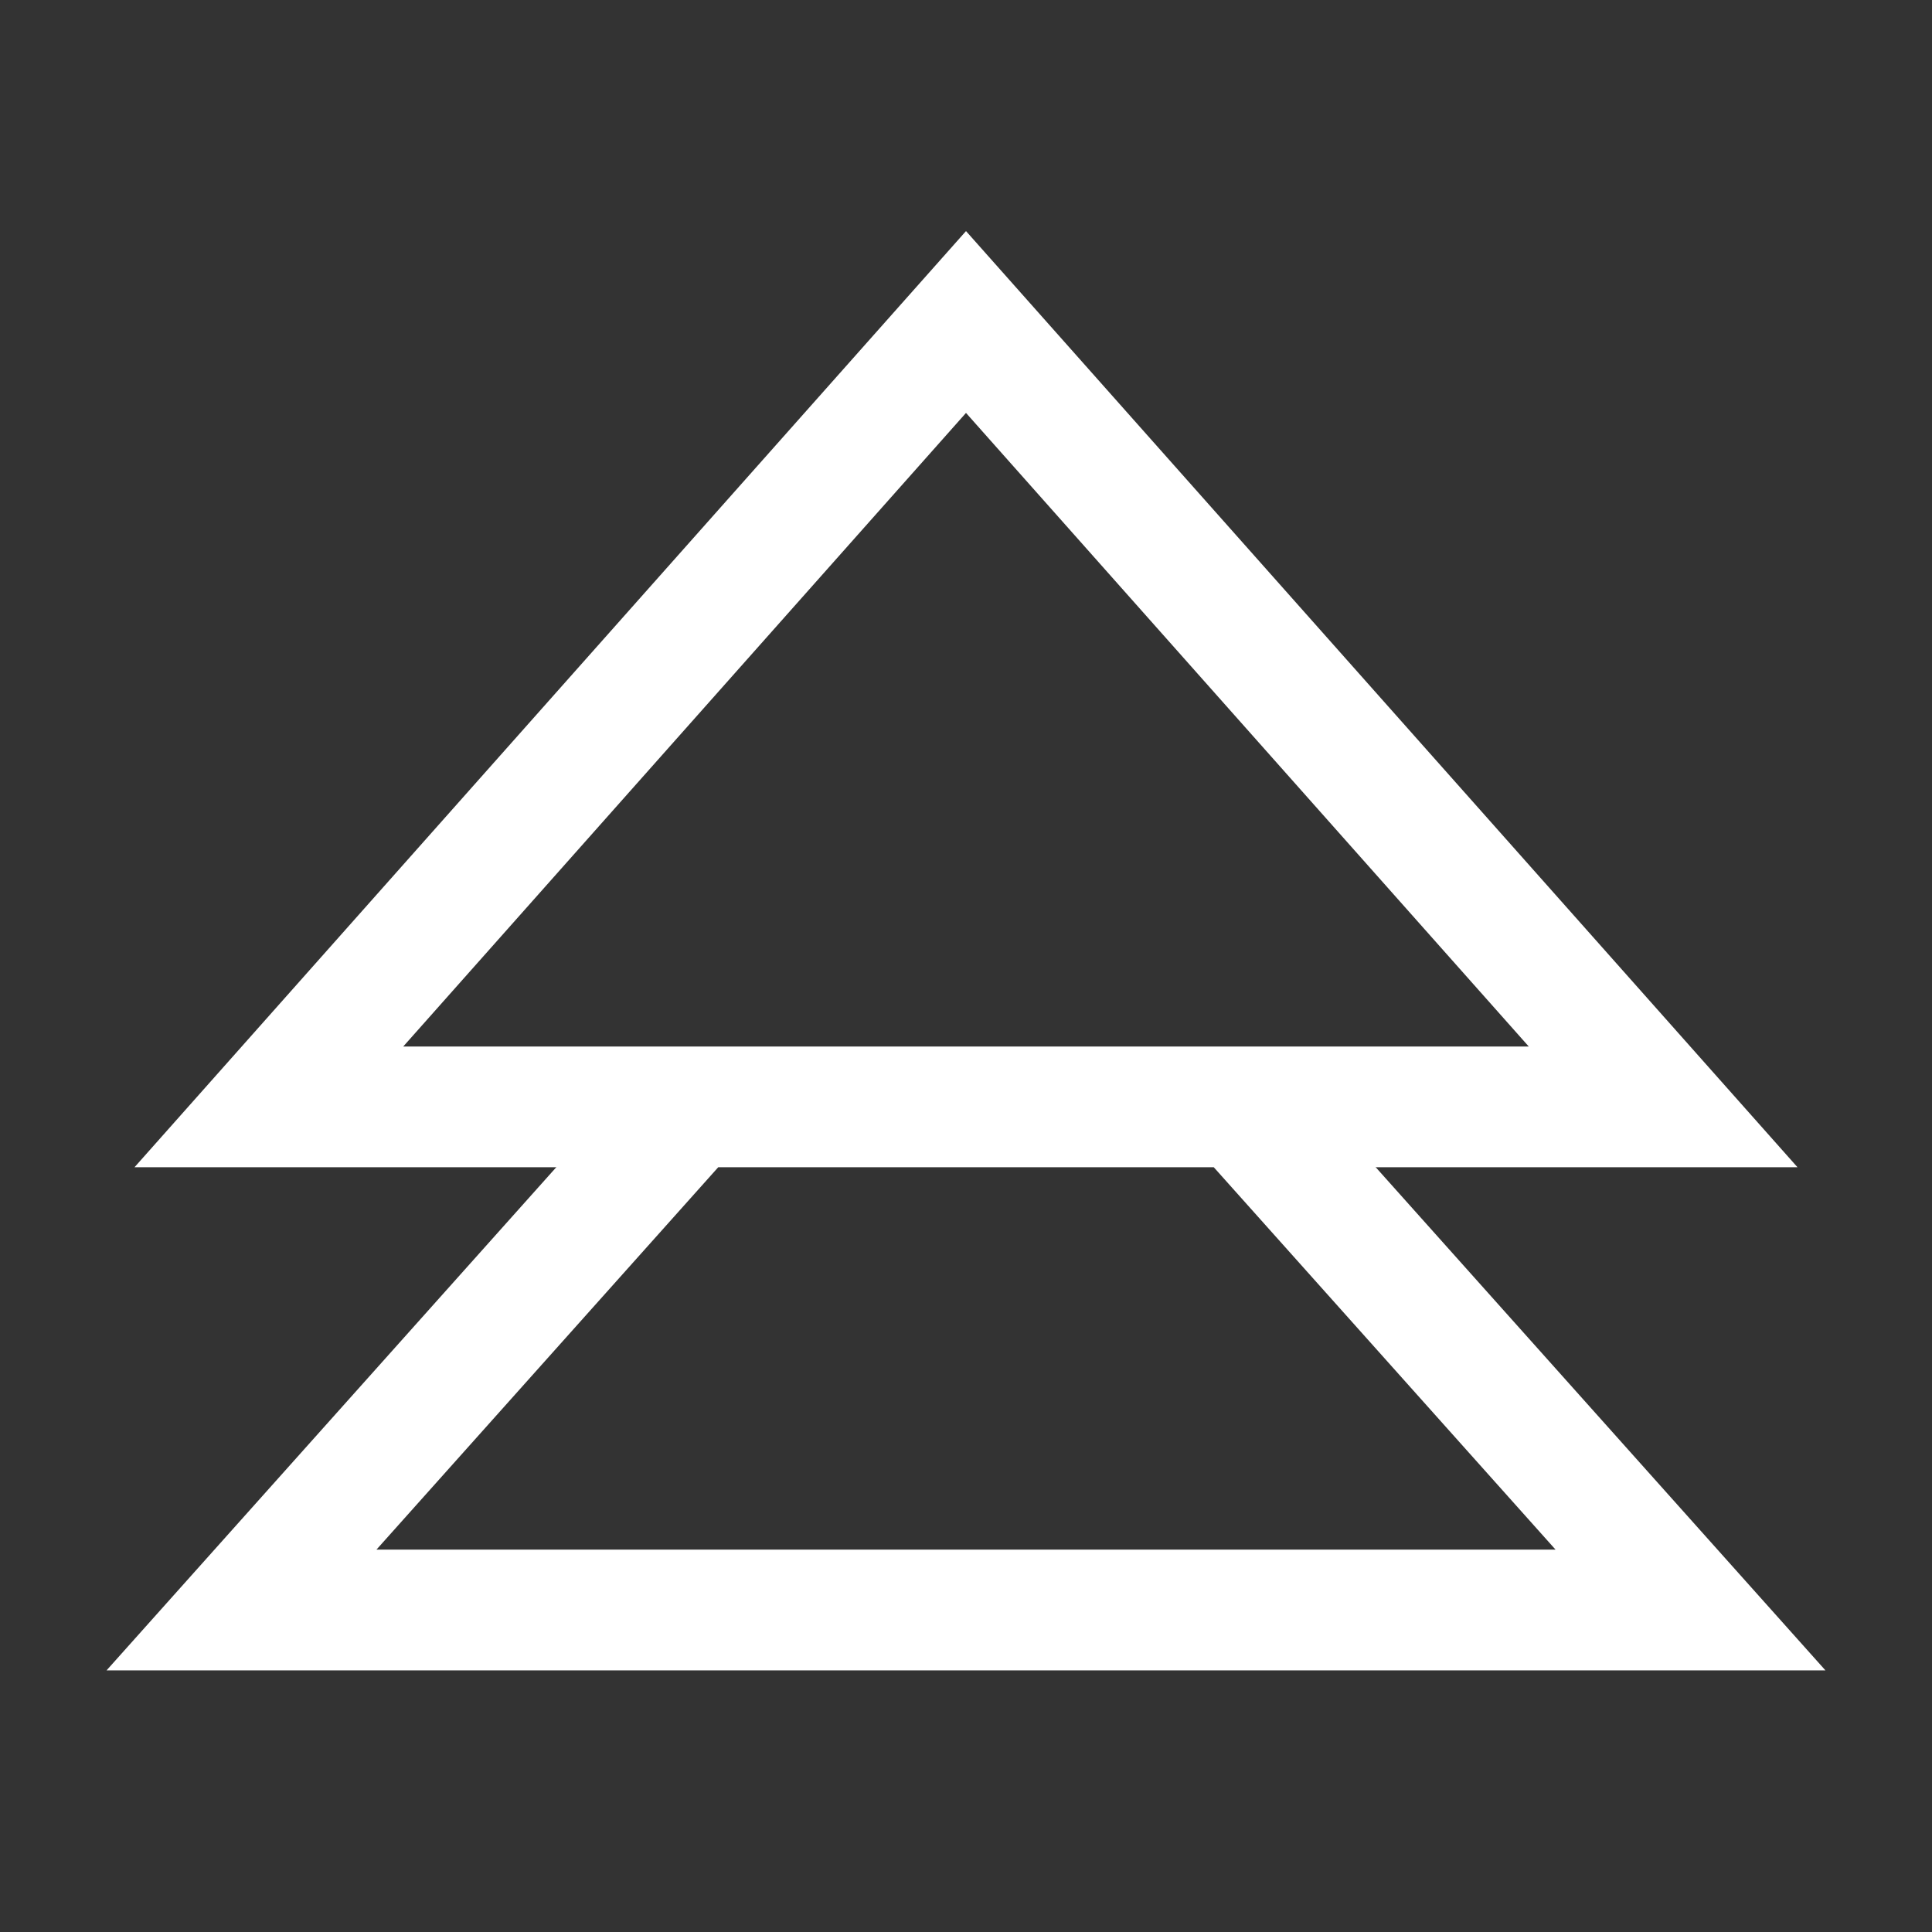 <svg width="24" height="24" viewBox="0 0 24 24" fill="none" xmlns="http://www.w3.org/2000/svg">
<rect x="0" y="0" width="24" height="24" fill="#333333" stroke="none"/>
<path d="M12 4L20.66 13.75L3.34 13.75L12 4Z" stroke="white" stroke-width="1.5"/>
<path d="M15.637 14L21 20L3 20L8.363 14" stroke="white" stroke-width="1.5"/>
</svg>